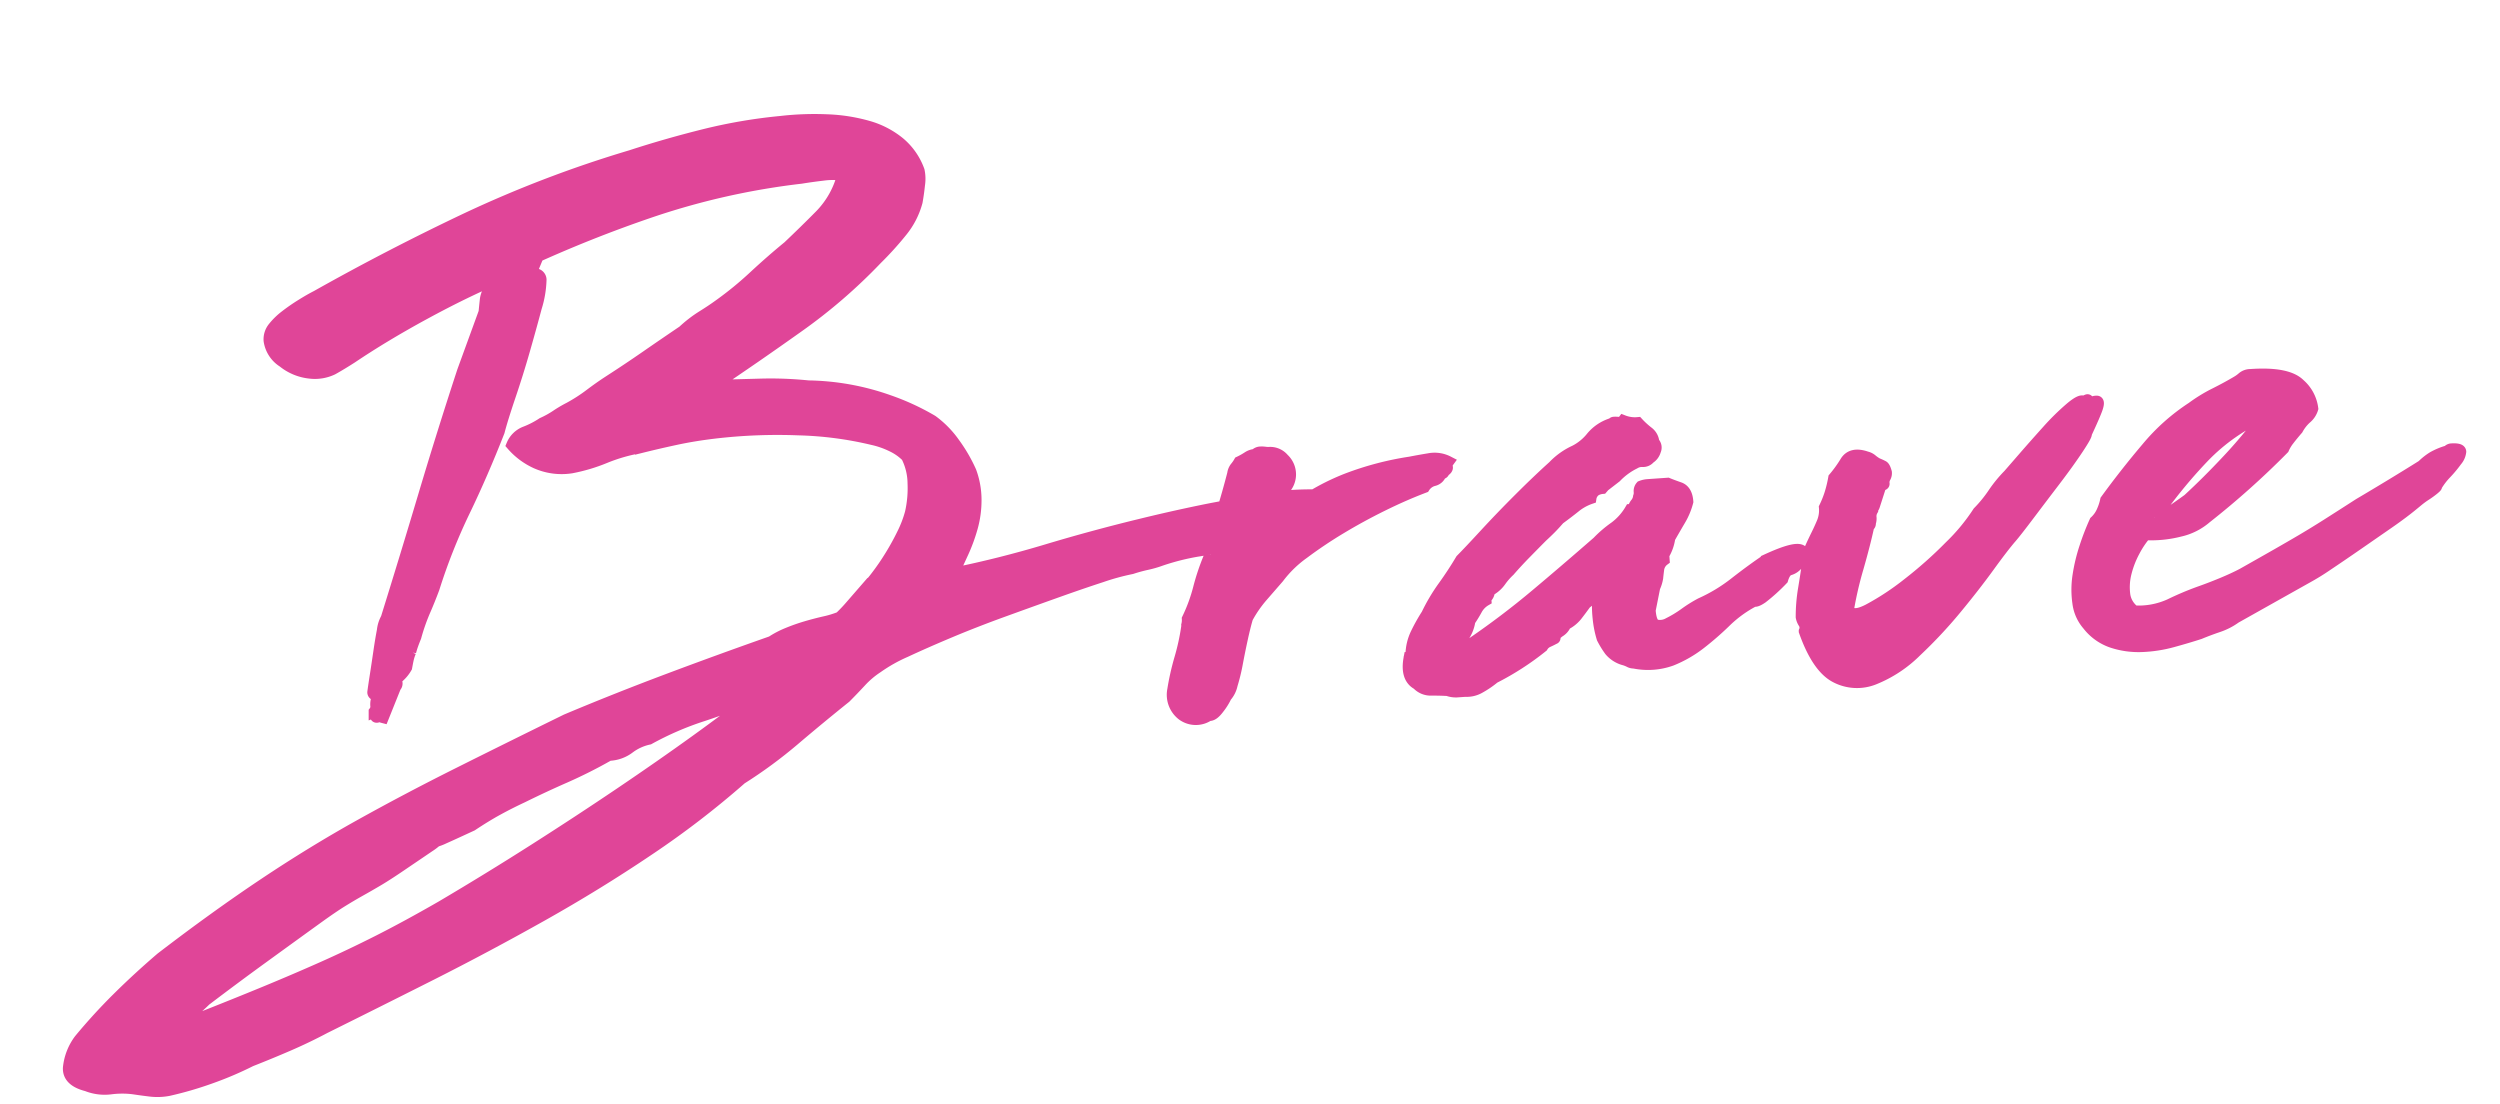 <svg xmlns="http://www.w3.org/2000/svg" width="214.803" height="94.828" viewBox="0 0 214.803 94.828">
  <path id="パス_62" data-name="パス 62" d="M29.055,48.684q-.264-.088-.264-.176t-.176.088q-.264.088-.132-.22t-.132-.22a.718.718,0,0,0,.176-.529,1.565,1.565,0,0,1,.176-.705.208.208,0,0,0-.176-.22.208.208,0,0,1-.176-.22q.088-.441.309-1.41t.441-1.983q.22-1.014.441-1.851a2.744,2.744,0,0,1,.4-1.014q2.027-5.2,3.967-10.358t4.055-10.358l2.2-4.936q.088-.529.176-1.014a1.956,1.956,0,0,1,.353-.837,1.41,1.41,0,0,1,.485-.441,1.178,1.178,0,0,0,.485-.617q-3.085,1.058-6.655,2.689t-6.479,3.306q-.97.529-1.719.881a3.511,3.511,0,0,1-1.983.176,4.355,4.355,0,0,1-2.2-1.1,2.583,2.583,0,0,1-1.058-1.9,1.593,1.593,0,0,1,.441-1.1,5.908,5.908,0,0,1,1.1-.926,16.232,16.232,0,0,1,1.41-.837q.749-.4,1.366-.661Q32.405,9.1,39.149,6.46a100.988,100.988,0,0,1,14.5-4.407q3.173-.793,6.435-1.366A45,45,0,0,1,66.7.025a25.339,25.339,0,0,1,3.967.132,14.79,14.79,0,0,1,3.482.793,7.451,7.451,0,0,1,2.6,1.587,5.593,5.593,0,0,1,1.5,2.512A3.363,3.363,0,0,1,78.2,6.24q-.132.749-.309,1.454a6.807,6.807,0,0,1-1.5,2.468,27.232,27.232,0,0,1-2.292,2.2A46.1,46.1,0,0,1,66.96,17.7q-3.967,2.424-7.669,4.54l4.1.176a31.784,31.784,0,0,1,4.1.441,21.587,21.587,0,0,1,6.787,1.719,20.78,20.78,0,0,1,3.614,1.983,8.288,8.288,0,0,1,1.763,2.072,13.208,13.208,0,0,1,1.234,2.512,7.085,7.085,0,0,1,.264,2.468,8.691,8.691,0,0,1-.485,2.336,14.755,14.755,0,0,1-.926,2.072q-.529.97-.97,1.763,4.055-.529,8.154-1.454T95.167,36.7q2.556-.441,5.157-.793t5.245-.529a3.713,3.713,0,0,1,1.587-.22q1.41-.044,2.689.044a10.587,10.587,0,0,1,1.763.22q.485.132-1.1.309-.088.353-.617.529,0,.088.176,0a.375.375,0,0,1,.353,0,3.152,3.152,0,0,1-1.9.793q-1.1.088-2.16.264.176.264.705.044a.852.852,0,0,1,.793-.044,5.4,5.4,0,0,1-1.763.441,4.7,4.7,0,0,0-1.675.441l-1.675.353a8.244,8.244,0,0,1-2.909.749,20.168,20.168,0,0,0-3.173.573,9.252,9.252,0,0,1-1.234.264,13.137,13.137,0,0,0-1.322.264,20.429,20.429,0,0,0-2.644.529q-1.763.441-3.967,1.058t-4.672,1.322q-2.468.705-4.672,1.454t-3.923,1.41a13.638,13.638,0,0,0-2.512,1.19,7.556,7.556,0,0,0-1.5,1.1q-.705.661-1.41,1.278-2.292,1.587-4.628,3.306a39.873,39.873,0,0,1-4.8,3.041A76.656,76.656,0,0,1,51,61.642q-4.584,2.644-9.52,4.98T31.612,71.03Q26.675,73.1,22.18,74.952q-1.587.705-3.217,1.278t-3.306,1.1a29.915,29.915,0,0,1-3.57,1.234,30.415,30.415,0,0,1-3.658.793,5.067,5.067,0,0,1-1.5-.044q-.705-.132-1.5-.309a7.72,7.72,0,0,0-1.939-.132,4.112,4.112,0,0,1-2.027-.4Q-.122,77.949.01,76.847a4.807,4.807,0,0,1,1.1-2.336,49.01,49.01,0,0,1,3.57-3.394q1.9-1.631,3.923-3.129,4.936-3.262,9.256-5.73t8.55-4.452q4.231-1.983,8.683-3.834t9.652-3.967q4.407-1.5,8.991-2.865t9.079-2.6a7.831,7.831,0,0,1,1.41-.617,15.975,15.975,0,0,1,1.587-.441q.793-.176,1.631-.309a8.761,8.761,0,0,0,1.366-.309,12.708,12.708,0,0,0,1.014-.926l1.014-1.014A13.977,13.977,0,0,0,72.16,39.6a20.652,20.652,0,0,0,1.366-1.719,21.779,21.779,0,0,0,1.19-1.851,9.69,9.69,0,0,0,.793-1.719,9.569,9.569,0,0,0,.4-2.512,5.2,5.2,0,0,0-.4-2.336,4.493,4.493,0,0,0-1.19-.97,7.39,7.39,0,0,0-1.631-.705,30.5,30.5,0,0,0-6.3-1.278,46.393,46.393,0,0,0-7.272-.22q-1.763.088-3.306.309t-3.041.485a14.758,14.758,0,0,0-3.129.661,14.775,14.775,0,0,1-2.953.661,5.391,5.391,0,0,1-3-.617,6.071,6.071,0,0,1-1.939-1.675,2,2,0,0,1,1.19-1.014,7.617,7.617,0,0,0,1.543-.661,8.1,8.1,0,0,0,1.234-.573,10.414,10.414,0,0,1,1.146-.573,14.088,14.088,0,0,0,1.851-1.014q.881-.573,1.675-1.014,1.763-.97,3.394-1.939t3.306-1.939a10.913,10.913,0,0,1,1.719-1.146q.837-.441,1.543-.881a30.051,30.051,0,0,0,3.173-2.248q1.587-1.278,3.085-2.336,1.5-1.234,2.953-2.512a7.641,7.641,0,0,0,2.16-3.306,5.867,5.867,0,0,0-1.675-.132q-.97.044-1.939.132A62.786,62.786,0,0,0,55.236,6.9a110.576,110.576,0,0,0-11.283,3.614.944.944,0,0,0,.044.661q.132.22.573-.044-.176.353.22.485a.494.494,0,0,1,.4.485,8.683,8.683,0,0,1-.573,2.38q-.573,1.675-1.278,3.614t-1.5,3.834q-.793,1.9-1.146,2.953-1.675,3.526-3.438,6.611a49.82,49.82,0,0,0-3.085,6.435q-.441.97-.926,1.9a17,17,0,0,0-.926,2.16q-.176.353-.309.661t-.22.573a3.869,3.869,0,0,0-.264.661q-.088.309-.176.661a3.148,3.148,0,0,1-.881.881.5.5,0,0,0-.044.353.366.366,0,0,1-.132.353ZM11.337,73.454q3.35-1.058,5.994-1.939T22.4,69.751q2.424-.881,4.936-1.939t5.6-2.556q4.231-2.116,8.286-4.319t7.713-4.319q3.658-2.116,6.787-4.055t5.6-3.614a48.208,48.208,0,0,1-4.848,1.5,26.306,26.306,0,0,0-4.76,1.675,4.332,4.332,0,0,0-1.763.661,3.04,3.04,0,0,1-1.763.485A40.946,40.946,0,0,1,44.305,54.9q-1.851.661-3.79,1.454-1.146.441-2.2.926t-2.292,1.19q-1.851.705-2.468.926a4.425,4.425,0,0,1-.705.22,4.522,4.522,0,0,1-.617.4q-.529.309-2.2,1.278-1.5.881-2.38,1.322t-1.631.793q-.749.353-1.587.793T22.18,65.52q-2.556,1.587-5.025,3.129t-5.025,3.217q-.617.529-1.366,1.058A11.18,11.18,0,0,0,9.31,74.159a1.483,1.483,0,0,0,1.234-.176ZM121.877,33.169a.58.58,0,0,0-.132.441q.044.176-.309.353,0,.176-.264.176a.824.824,0,0,1-.661.529,1.374,1.374,0,0,0-.837.529q-1.763.529-3.7,1.322t-3.746,1.719a37.854,37.854,0,0,0-3.306,1.9,9.872,9.872,0,0,0-2.292,1.939l-1.5,1.5a10.316,10.316,0,0,0-1.41,1.763q-.264.705-.573,1.763t-.573,2.072A16.511,16.511,0,0,1,102,50.976a2.2,2.2,0,0,1-.573.97,5.391,5.391,0,0,1-.705.97q-.529.617-.882.529a1.943,1.943,0,0,1-2.248-.176,2.169,2.169,0,0,1-.661-2.2,21.894,21.894,0,0,1,.793-2.644,19.576,19.576,0,0,0,.793-2.733V45.6a1.664,1.664,0,0,0,.088-.529,14.181,14.181,0,0,0,1.146-2.556,19.49,19.49,0,0,1,1.058-2.556q0-.088.132-.132t.132-.132a29.878,29.878,0,0,1,1.1-3.482q.661-1.719,1.19-3.306a1.118,1.118,0,0,1,.264-.529,2.888,2.888,0,0,0,.353-.441,6.066,6.066,0,0,0,.749-.353,1.311,1.311,0,0,1,.661-.176.6.6,0,0,1,.441-.176,2.043,2.043,0,0,1,.4.044,2.043,2.043,0,0,0,.4.044,1.487,1.487,0,0,1,1.146.617,1.815,1.815,0,0,1-.176,2.644,8.083,8.083,0,0,1-.309,1.41,9.41,9.41,0,0,0-.309,1.234,19.551,19.551,0,0,1,6.082-3.173,26.2,26.2,0,0,1,5.553-1.058q.705-.088,1.631-.176A2.538,2.538,0,0,1,121.877,33.169Zm26.709,10.313q2.556-.97,3.041-.573t-.485,1.19a1.316,1.316,0,0,1-.661.353q-.4.088-.661.793a15.52,15.52,0,0,1-1.851,1.454q-.529.309-.705.22a10.364,10.364,0,0,0-2.556,1.587,25.618,25.618,0,0,1-2.336,1.763,10.27,10.27,0,0,1-2.556,1.234,5.95,5.95,0,0,1-3.217,0,.79.79,0,0,1-.4-.132,2.436,2.436,0,0,0-.485-.22,2.424,2.424,0,0,1-1.1-.837,7.706,7.706,0,0,1-.573-1.1,8.773,8.773,0,0,1-.22-1.719,9.949,9.949,0,0,1,.132-2.072q-.176-.088-.22.044t-.132.132a2.315,2.315,0,0,0-.353.22q-.176.132-.441.309-.441.529-.837.97a2.849,2.849,0,0,1-1.014.705,1.214,1.214,0,0,1-.485.529,2.3,2.3,0,0,0-.485.353q-.088,0-.044.132t-.044.132q-.176.088-.529.22a1.057,1.057,0,0,0-.529.4,23.74,23.74,0,0,1-4.319,2.38,8.066,8.066,0,0,1-1.278.749,2.238,2.238,0,0,1-1.278.22h-.749a2.089,2.089,0,0,1-.749-.176q-.705-.088-1.41-.132a1.556,1.556,0,0,1-1.146-.573q-.97-.617-.529-2.292a.078.078,0,0,1,.088-.088q.088,0,.088-.176a4.35,4.35,0,0,1,.573-1.807,15.573,15.573,0,0,1,1.014-1.543,15.868,15.868,0,0,1,1.587-2.292q.882-1.058,1.675-2.2.705-.617,2.2-2.027t3.173-2.865q1.675-1.454,3.085-2.556a5.973,5.973,0,0,1,1.939-1.19,4.424,4.424,0,0,0,1.543-1.1,3.66,3.66,0,0,1,1.807-1.014q.088,0,.088-.044t.088-.044a2.043,2.043,0,0,1,.4.044.419.419,0,0,0,.4-.132,2.726,2.726,0,0,0,1.234.264,7.067,7.067,0,0,0,.793.837,1.211,1.211,0,0,1,.441.926.6.6,0,0,1,.088.705,1.115,1.115,0,0,1-.529.617.71.71,0,0,1-.617.22,1.214,1.214,0,0,0-.705.132,5.723,5.723,0,0,0-1.675,1.058l-1.058.705-.176.176a1.463,1.463,0,0,0-.573.132,1.008,1.008,0,0,0-.485.661,4.37,4.37,0,0,0-1.41.661q-.705.485-1.41.926-.441.441-.793.749t-.793.661q-.705.617-1.5,1.322t-1.5,1.41a5.637,5.637,0,0,0-.837.837,2.616,2.616,0,0,1-1.014.749.762.762,0,0,1-.353.617v.176a2.068,2.068,0,0,0-.837.749,10.53,10.53,0,0,1-.661.926,3.2,3.2,0,0,1-.705,1.41,2.489,2.489,0,0,0-.617,1.322,3.287,3.287,0,0,0,1.41-.793q3-1.763,5.73-3.746t5.642-4.187a9.924,9.924,0,0,1,1.543-1.146,5.019,5.019,0,0,0,1.454-1.41h.264v-.088a1.106,1.106,0,0,1,.264-.441,1.118,1.118,0,0,0,.264-.529.981.981,0,0,0,.088-.441.6.6,0,0,1,.176-.441,1.953,1.953,0,0,1,.617-.088h1.675q.353.176.97.441t.617,1.234a5.963,5.963,0,0,1-.749,1.5q-.485.705-1.014,1.5a3.825,3.825,0,0,1-.617,1.41v.441a1.19,1.19,0,0,0-.529.793q-.088.441-.132.705a3.2,3.2,0,0,1-.309.793l-.529,1.939q0,1.146.441,1.322a1.483,1.483,0,0,0,1.1-.088,9.862,9.862,0,0,0,1.454-.749,11.334,11.334,0,0,1,1.41-.749,14.019,14.019,0,0,0,3.085-1.587Q147.352,44.188,148.586,43.483Zm28.12-11.636a2.419,2.419,0,0,1,.309-.132q.132-.044-.044.22.088.176.4.044a.808.808,0,0,1,.485-.088q.176.044-.044.573t-1.1,2.116q.088.088-.793,1.234t-2.16,2.6q-1.278,1.454-2.468,2.821t-1.631,1.807q-.705.705-2.072,2.336T164.5,48.816a40.016,40.016,0,0,1-3.658,3.394,10.861,10.861,0,0,1-3.746,2.116,3.926,3.926,0,0,1-3.306-.4q-1.5-.926-2.38-4.1a.749.749,0,0,0,0-.705,1.353,1.353,0,0,1-.176-.529,14.4,14.4,0,0,1,.353-2.336q.264-1.1.529-2.336a2.478,2.478,0,0,1,.309-1.19q.309-.573.617-1.1t.573-1.058a2.727,2.727,0,0,0,.264-1.234,8.72,8.72,0,0,0,.573-1.19,11.01,11.01,0,0,0,.4-1.278,10.905,10.905,0,0,0,1.1-1.322q.573-.793,1.807-.264a1.106,1.106,0,0,1,.441.264,2.888,2.888,0,0,0,.441.353,5.175,5.175,0,0,1,.485.264q.132.088.22.529a.714.714,0,0,1-.132.441.877.877,0,0,0-.132.529q0,.088-.264.088l-.353.881-.353.881q-.088.176-.132.176t-.044.176a1.013,1.013,0,0,0-.176.573,1.1,1.1,0,0,1-.088.485q0,.176-.088.22a.141.141,0,0,0-.088.132q-.441,1.5-1.146,3.438a31.05,31.05,0,0,0-1.058,3.438q.176.881,1.719.22a22.593,22.593,0,0,0,3.526-1.983,36.062,36.062,0,0,0,3.835-2.953,16.752,16.752,0,0,0,2.644-2.777,11.237,11.237,0,0,0,1.41-1.5,11.237,11.237,0,0,1,1.41-1.5l1.41-1.41q1.058-1.058,2.2-2.16a20.607,20.607,0,0,1,2.116-1.807Q176.529,31.583,176.706,31.847ZM188.43,51.24a5.562,5.562,0,0,1-1.543.661q-.837.22-1.631.485-1.058.264-2.38.529a11.49,11.49,0,0,1-2.645.22,7.244,7.244,0,0,1-2.512-.529,4.416,4.416,0,0,1-1.983-1.631,3.52,3.52,0,0,1-.705-1.939,7.92,7.92,0,0,1,.176-2.336,14.835,14.835,0,0,1,.749-2.38,21.3,21.3,0,0,1,1.014-2.16,2.6,2.6,0,0,0,.705-.881,4.535,4.535,0,0,0,.353-.881q1.851-2.2,3.834-4.231a17.338,17.338,0,0,1,4.1-3.173,13.292,13.292,0,0,1,2.027-1.058q1.058-.441,1.939-.881a3.252,3.252,0,0,0,.573-.353,1.044,1.044,0,0,1,.661-.176q3.173,0,4.143,1.1a3.316,3.316,0,0,1,.97,2.16,1.709,1.709,0,0,1-.617.793,3.582,3.582,0,0,0-.793.881q-.441.441-.793.837a3.541,3.541,0,0,0-.529.749,71.431,71.431,0,0,1-7.052,5.465,5.157,5.157,0,0,1-2.336.97,9.932,9.932,0,0,1-2.953.088,7.889,7.889,0,0,0-1.058,1.366,8.071,8.071,0,0,0-.837,1.763,5.052,5.052,0,0,0-.264,1.851,2.107,2.107,0,0,0,.749,1.543,6.5,6.5,0,0,0,3.085-.353,26.5,26.5,0,0,1,2.556-.881q.97-.264,2.027-.617t1.851-.705q1.851-.881,3.041-1.454t2.248-1.1q1.058-.529,2.2-1.146t2.909-1.587q1.41-.705,2.865-1.454t2.777-1.454a5.18,5.18,0,0,1,.97-.661,5.7,5.7,0,0,1,1.146-.4.428.428,0,0,0,.22-.088.428.428,0,0,1,.22-.088q.793,0,.793.264a1.413,1.413,0,0,1-.4.749,10.132,10.132,0,0,1-.97,1.014,5.961,5.961,0,0,0-.926,1.058q.088,0-.22.22a7.391,7.391,0,0,1-.705.441,7.393,7.393,0,0,0-.705.441l-.309.22q-.97.705-2.38,1.543l-2.821,1.675q-1.41.837-2.644,1.543a20.306,20.306,0,0,1-1.851.97Zm-6.347-9.079a3.005,3.005,0,0,0,1.543-.441q.749-.441,1.454-.881,1.763-1.41,3.614-3.129a41.017,41.017,0,0,0,3.35-3.482q.176,0,.176-.264a16.623,16.623,0,0,0-5.6,3.35A41.961,41.961,0,0,0,182.083,42.161Z" transform="translate(0.535 15.092) rotate(-4)" fill="#e04598" stroke="#e04598" stroke-width="1"/>
</svg>
